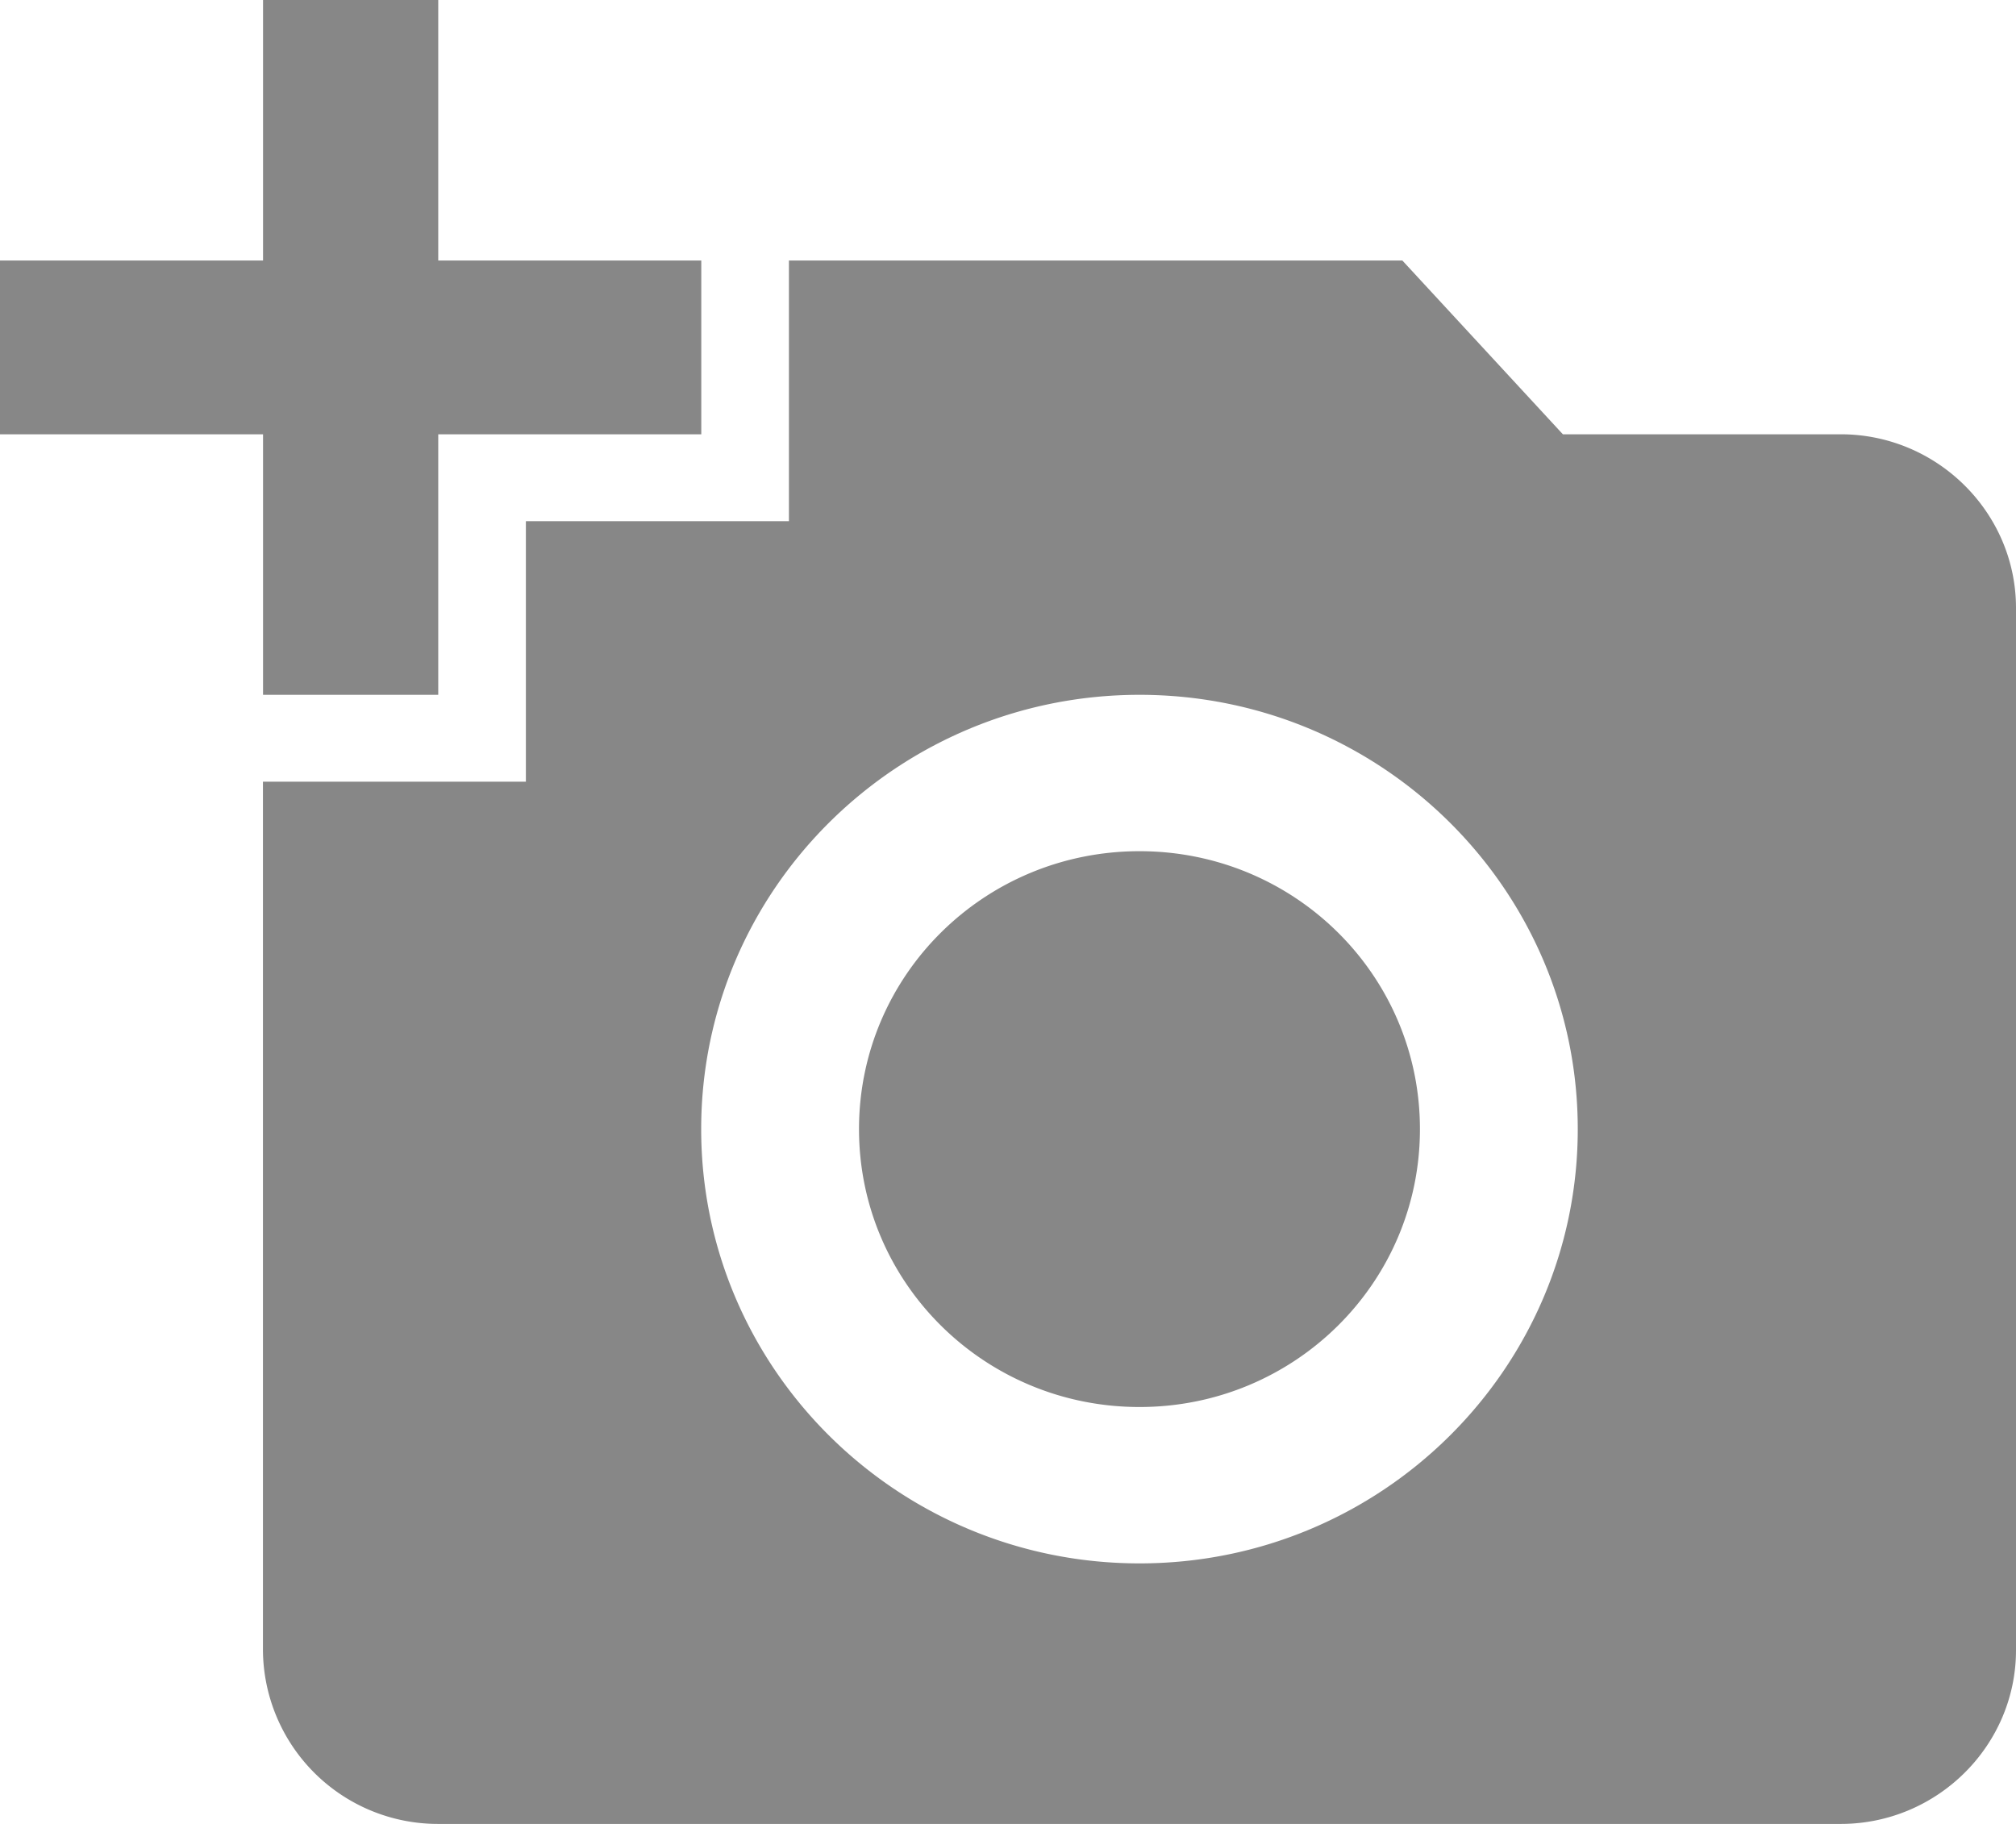 <svg xmlns="http://www.w3.org/2000/svg" width="21" height="19"><path fill="#878787" d="M2.74 2.714V0h1.825v2.714h2.74v1.81h-2.74v2.714H2.74V4.524H0v-1.81h2.74zm2.738 5.429V5.429h2.74V2.714h6.39l1.672 1.81h2.894c1.004 0 1.826.814 1.826 1.81V17.19c0 .996-.822 1.81-1.826 1.81H4.565a1.823 1.823 0 01-1.826-1.81V8.143h2.74zm6.392 8.143c2.52 0 4.565-2.027 4.565-4.524S14.39 7.238 11.87 7.238c-2.52 0-4.566 2.027-4.566 4.524s2.046 4.524 4.566 4.524zm-2.922-4.524c0 1.601 1.305 2.895 2.922 2.895 1.616 0 2.921-1.294 2.921-2.895 0-1.602-1.305-2.895-2.921-2.895-1.617 0-2.922 1.293-2.922 2.895z"/></svg>